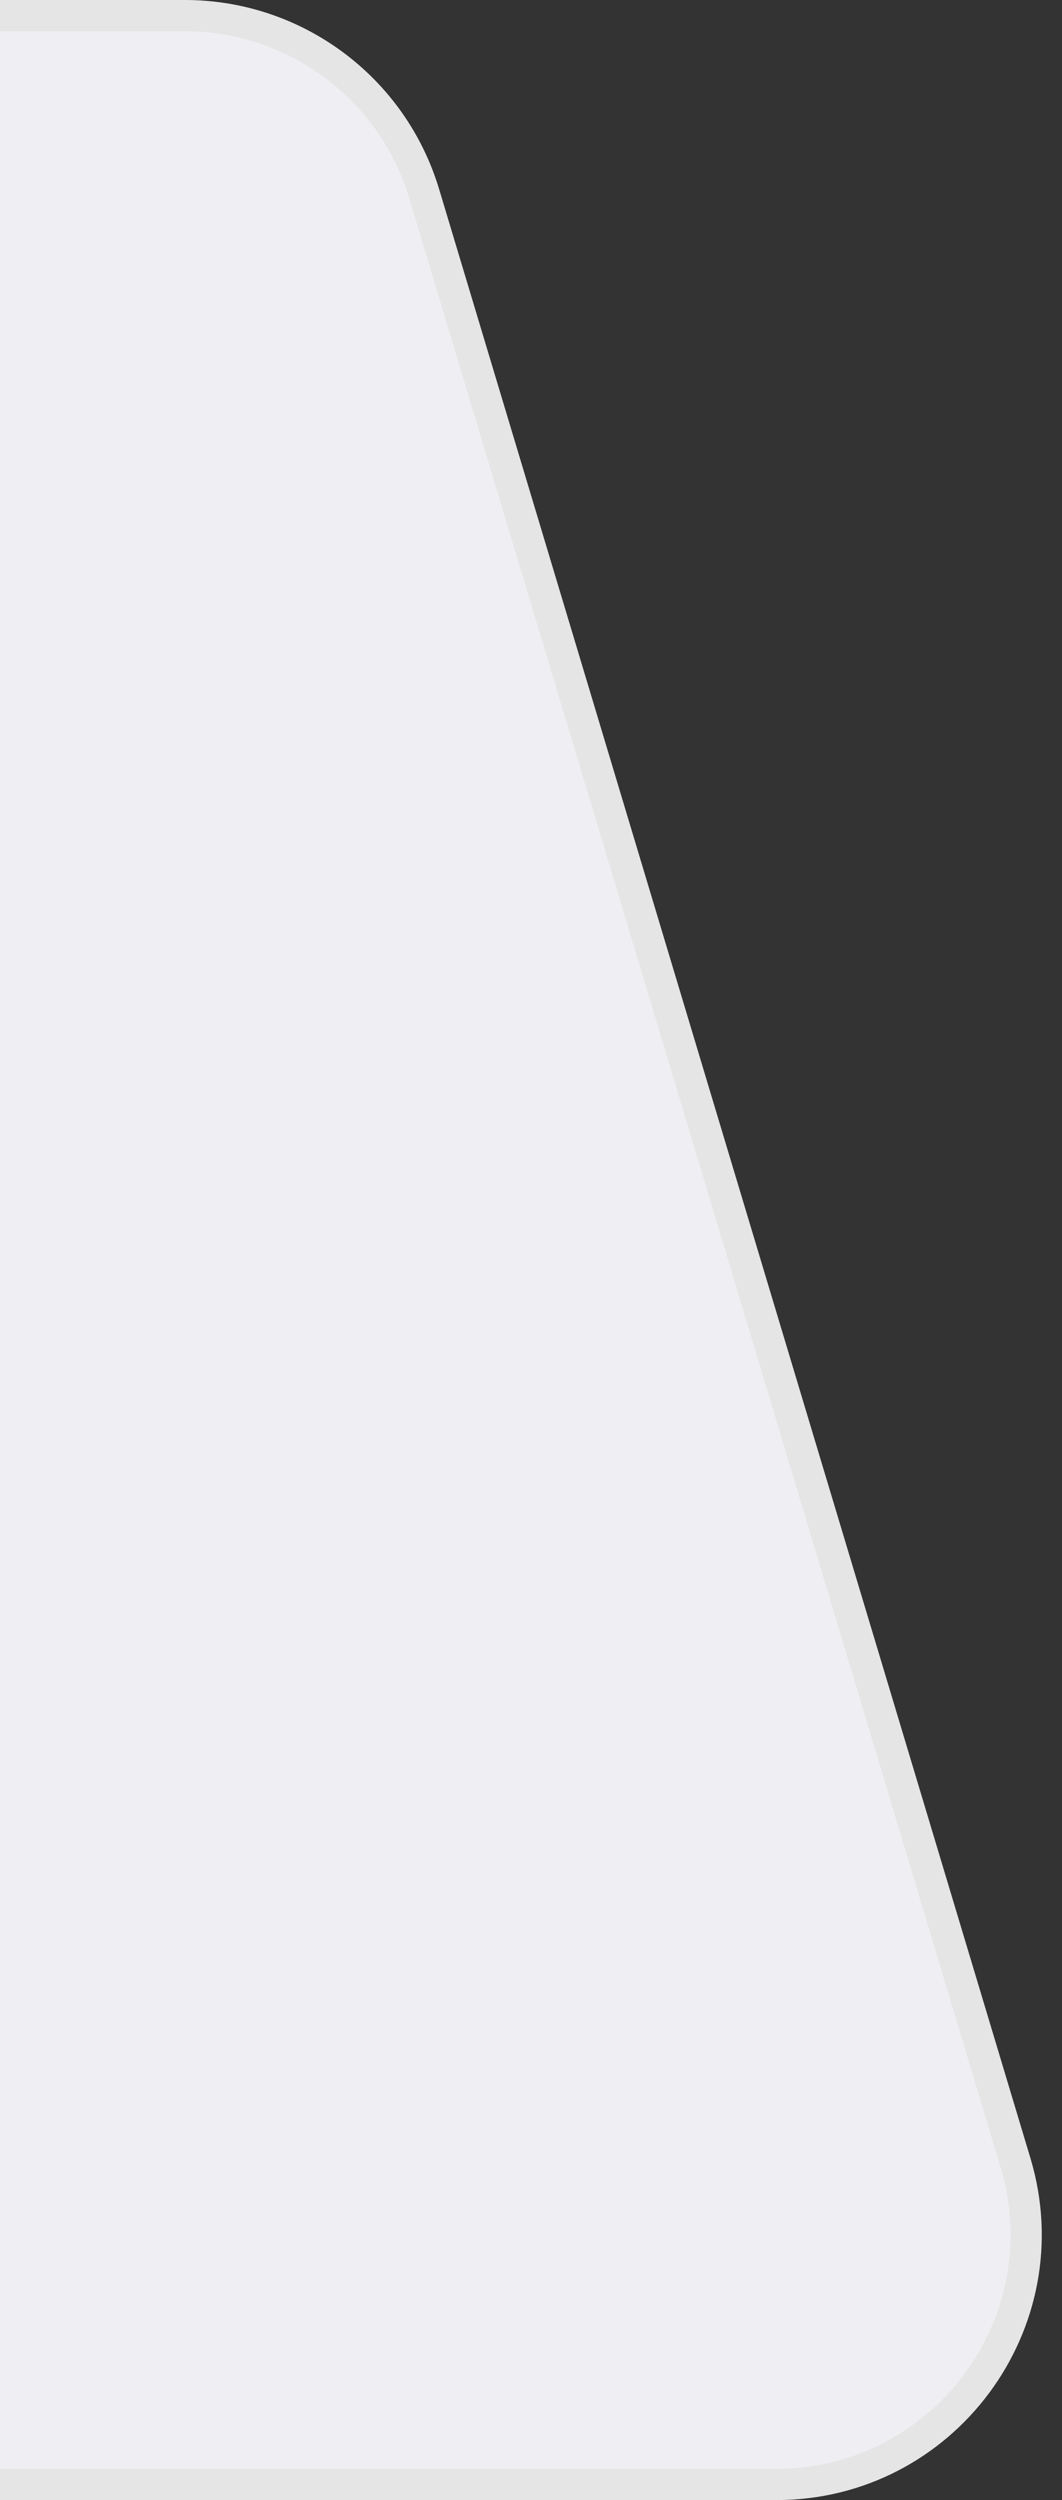 <svg width="34" height="80" viewBox="0 0 34 80" fill="none" xmlns="http://www.w3.org/2000/svg">
<rect x="0" y="0" width="34" height="80" fill="#333333" stroke="none"/>
<path d="M5.919 0.5L6.99382e-06 0.5L8.76002e-08 79.498L24.848 79.498C30.208 79.498 34.052 74.329 32.509 69.196L13.58 6.198C12.564 2.816 9.45 0.5 5.919 0.5Z" fill="#EFEFF3"/>
<path d="M6.99382e-06 0.5L5.919 0.5C9.45 0.5 12.564 2.816 13.58 6.198L32.509 69.196C34.052 74.329 30.208 79.498 24.848 79.498L8.76004e-08 79.498" stroke="#E5E5E5"/>
</svg>
